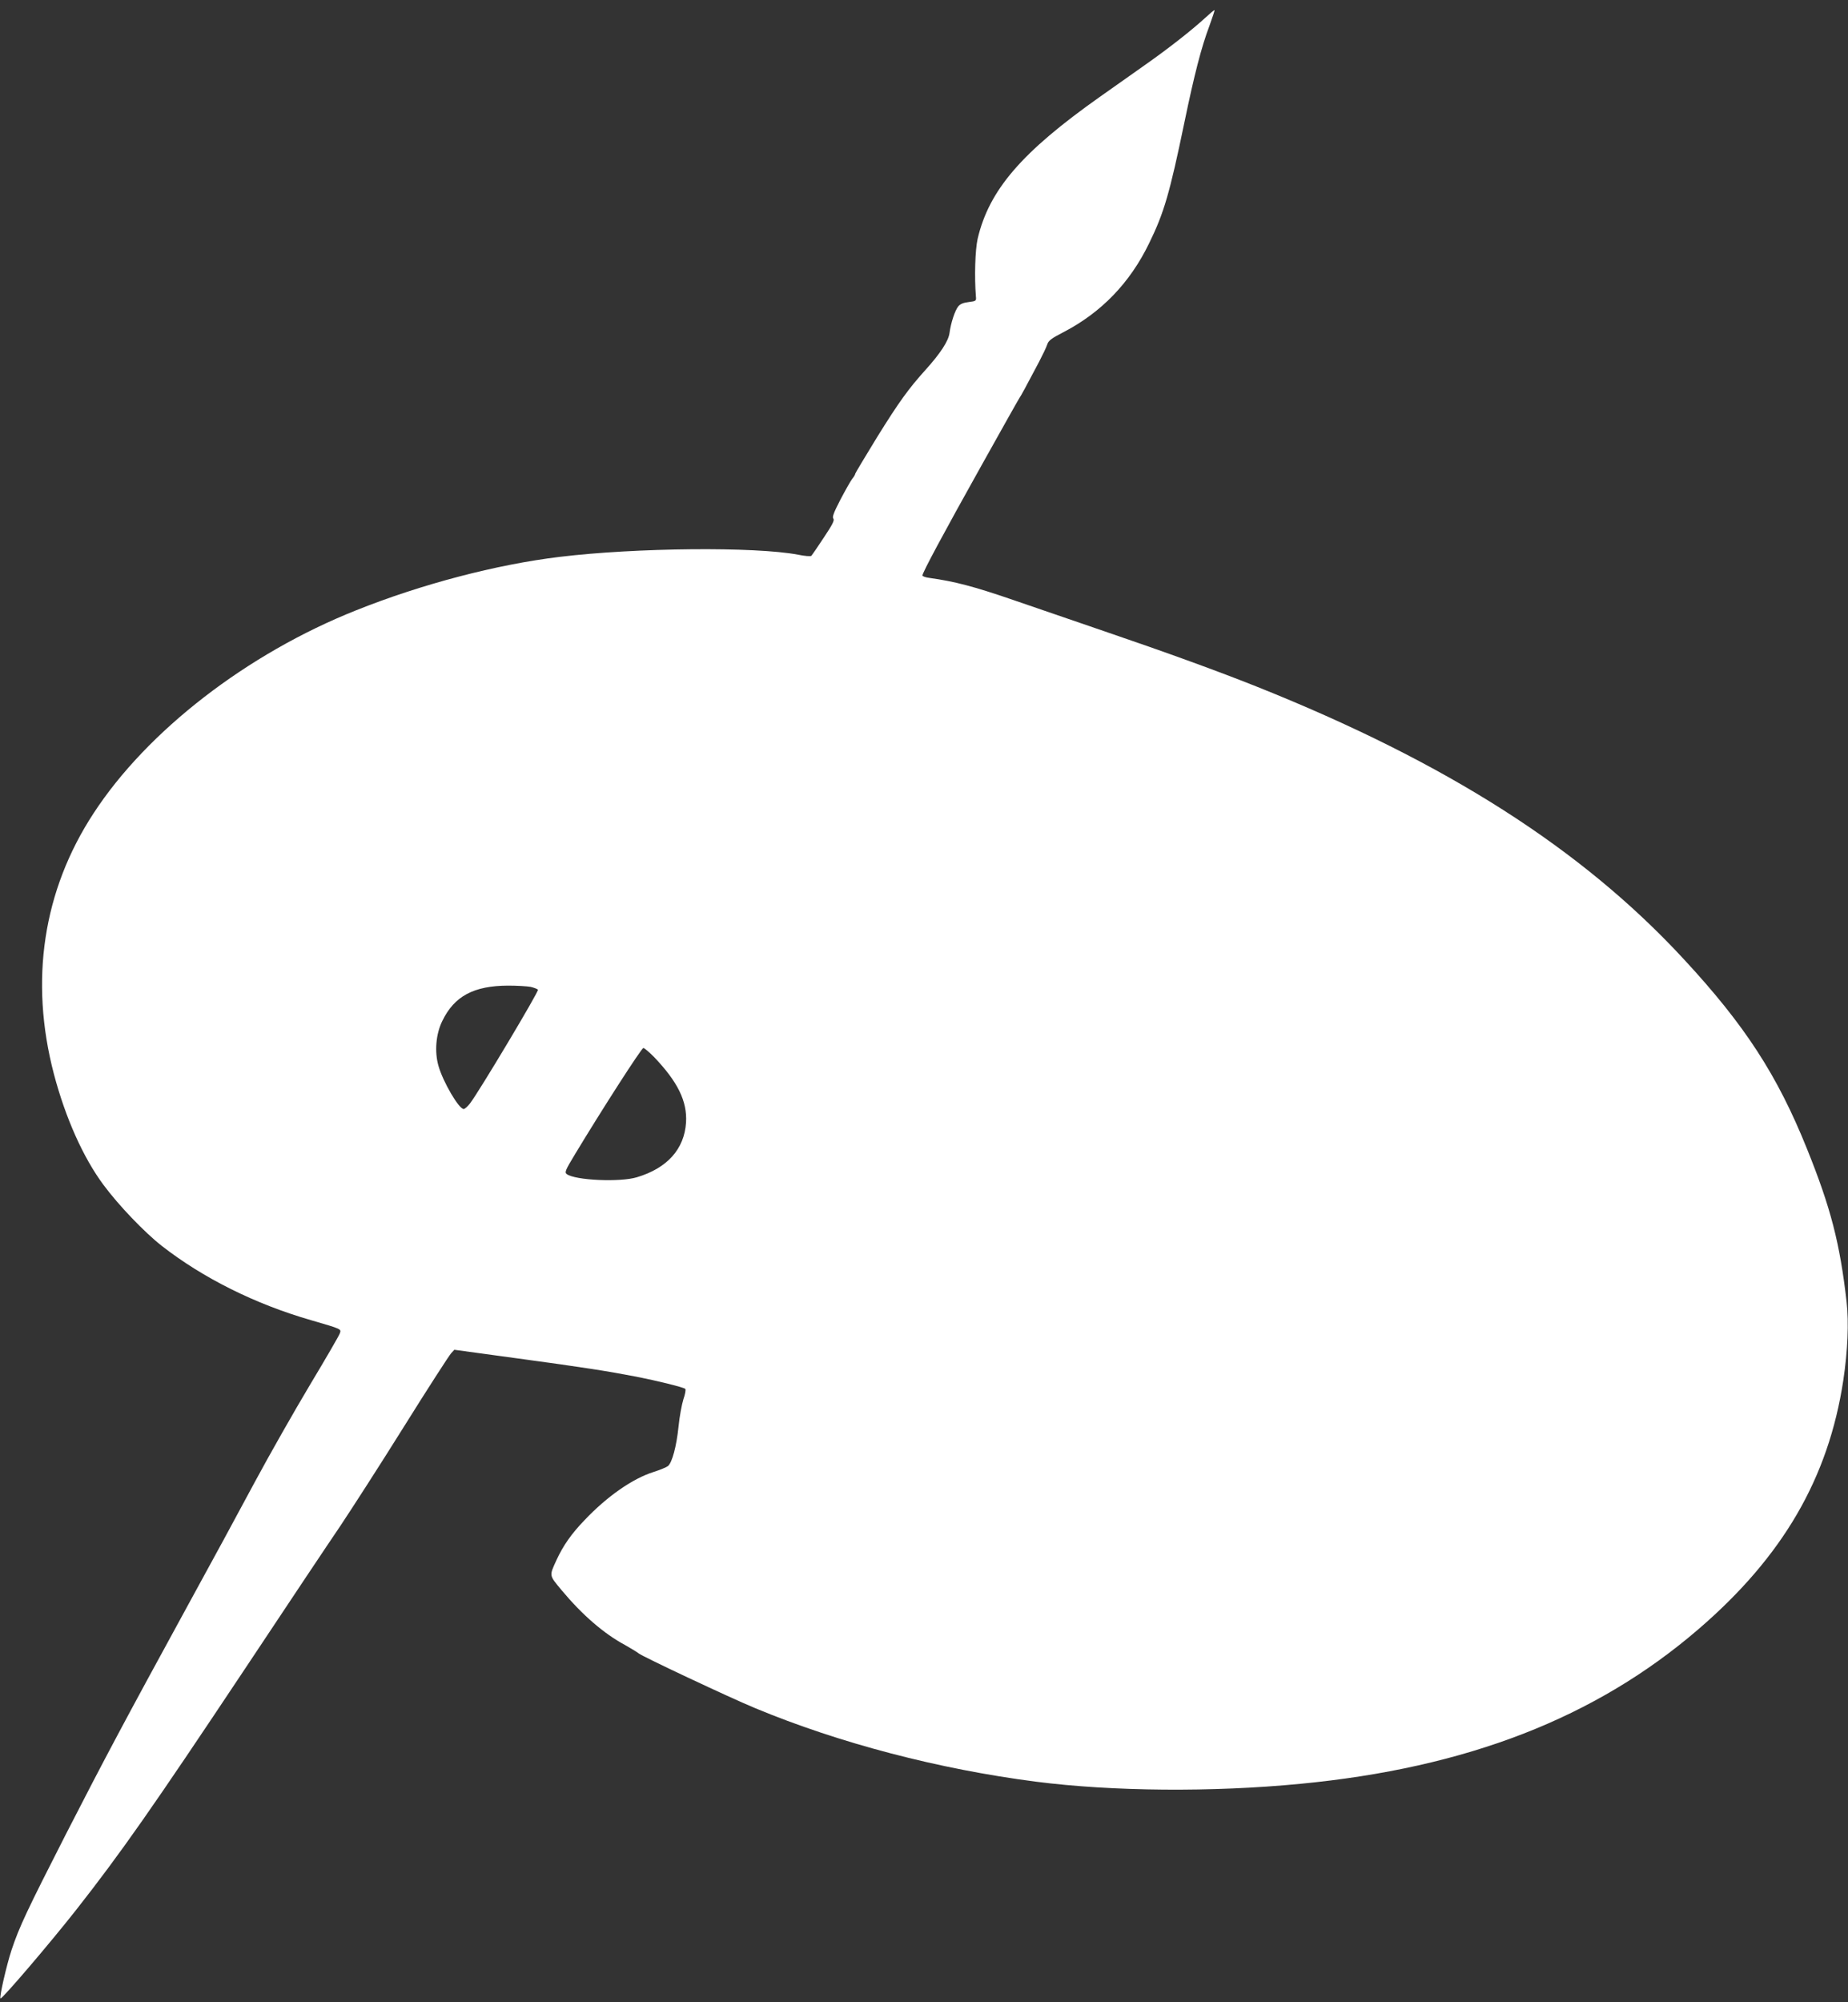 <?xml version="1.0" standalone="no"?>
<!DOCTYPE svg PUBLIC "-//W3C//DTD SVG 20010904//EN"
 "http://www.w3.org/TR/2001/REC-SVG-20010904/DTD/svg10.dtd">
<svg version="1.0" xmlns="http://www.w3.org/2000/svg"
 width="1182pt" height="1280pt" viewBox="0 0 1182 1280"
 preserveAspectRatio="xMidYMid meet">
<rect x="0" y="0" width="1182" height="1280" fill="#333333" stroke="none"/>
<g transform="translate(0,1280) scale(0.1,-0.1)"
fill="#ffffff" stroke="none">
<path d="M7710 12687 c-84 -77 -232 -194 -386 -302 -77 -54 -206 -146 -289
-204 -501 -354 -709 -596 -782 -908 -16 -72 -21 -244 -11 -368 3 -29 1 -30
-46 -36 -34 -4 -54 -12 -67 -28 -21 -26 -47 -104 -56 -171 -7 -51 -59 -130
-151 -232 -111 -123 -171 -206 -311 -431 -77 -126 -141 -232 -141 -236 0 -5
-8 -19 -19 -32 -10 -13 -44 -73 -75 -132 -43 -83 -54 -112 -46 -122 9 -11 -5
-38 -61 -122 -39 -59 -75 -112 -79 -116 -4 -5 -43 -2 -86 7 -275 52 -1036 45
-1524 -14 -405 -49 -883 -174 -1303 -342 -696 -277 -1335 -770 -1679 -1298
-323 -494 -410 -1069 -253 -1667 74 -280 187 -533 317 -708 97 -131 262 -303
373 -390 263 -205 597 -372 955 -475 196 -57 193 -56 184 -83 -3 -12 -89 -160
-190 -328 -101 -169 -261 -450 -355 -625 -94 -176 -289 -535 -434 -799 -398
-728 -527 -970 -773 -1450 -250 -490 -299 -594 -348 -741 -32 -97 -79 -302
-71 -310 8 -8 314 350 484 566 288 367 485 648 1079 1540 265 399 540 811 611
915 70 105 254 390 407 635 153 245 289 455 301 468 l21 23 410 -56 c421 -57
572 -81 754 -116 137 -27 303 -68 313 -78 5 -5 -1 -35 -12 -67 -10 -32 -25
-111 -31 -174 -13 -127 -41 -229 -67 -252 -10 -8 -51 -25 -92 -38 -134 -42
-298 -156 -442 -308 -84 -87 -137 -163 -179 -254 -48 -105 -49 -96 33 -195
132 -158 270 -277 404 -349 37 -21 77 -45 88 -54 24 -20 583 -283 745 -350
539 -224 1175 -390 1795 -470 489 -63 1132 -68 1690 -14 1067 102 1891 422
2550 990 539 464 830 965 925 1590 28 187 36 369 21 502 -43 375 -101 600
-253 977 -190 472 -397 791 -789 1214 -651 704 -1518 1257 -2727 1740 -248 99
-578 219 -977 355 -170 58 -434 149 -586 201 -253 87 -374 118 -531 140 -27 3
-48 11 -48 16 0 18 132 264 378 704 129 231 238 425 242 430 8 10 48 84 125
230 23 44 47 94 53 112 8 26 26 39 103 79 243 126 426 315 549 569 95 194 131
317 225 770 64 308 109 484 161 621 19 53 34 97 32 99 -2 2 -28 -20 -58 -48z
m-4316 -6196 c21 -5 42 -13 47 -18 8 -8 -375 -649 -434 -726 -15 -20 -34 -37
-41 -37 -31 0 -132 173 -161 274 -27 92 -17 206 24 289 77 159 201 225 421
226 58 0 122 -4 144 -8z m789 -448 c152 -159 213 -283 205 -419 -11 -170 -120
-292 -314 -350 -107 -33 -395 -20 -449 20 -15 11 -9 25 54 129 172 285 424
677 436 677 7 0 37 -26 68 -57z"/>
</g>
</svg>
